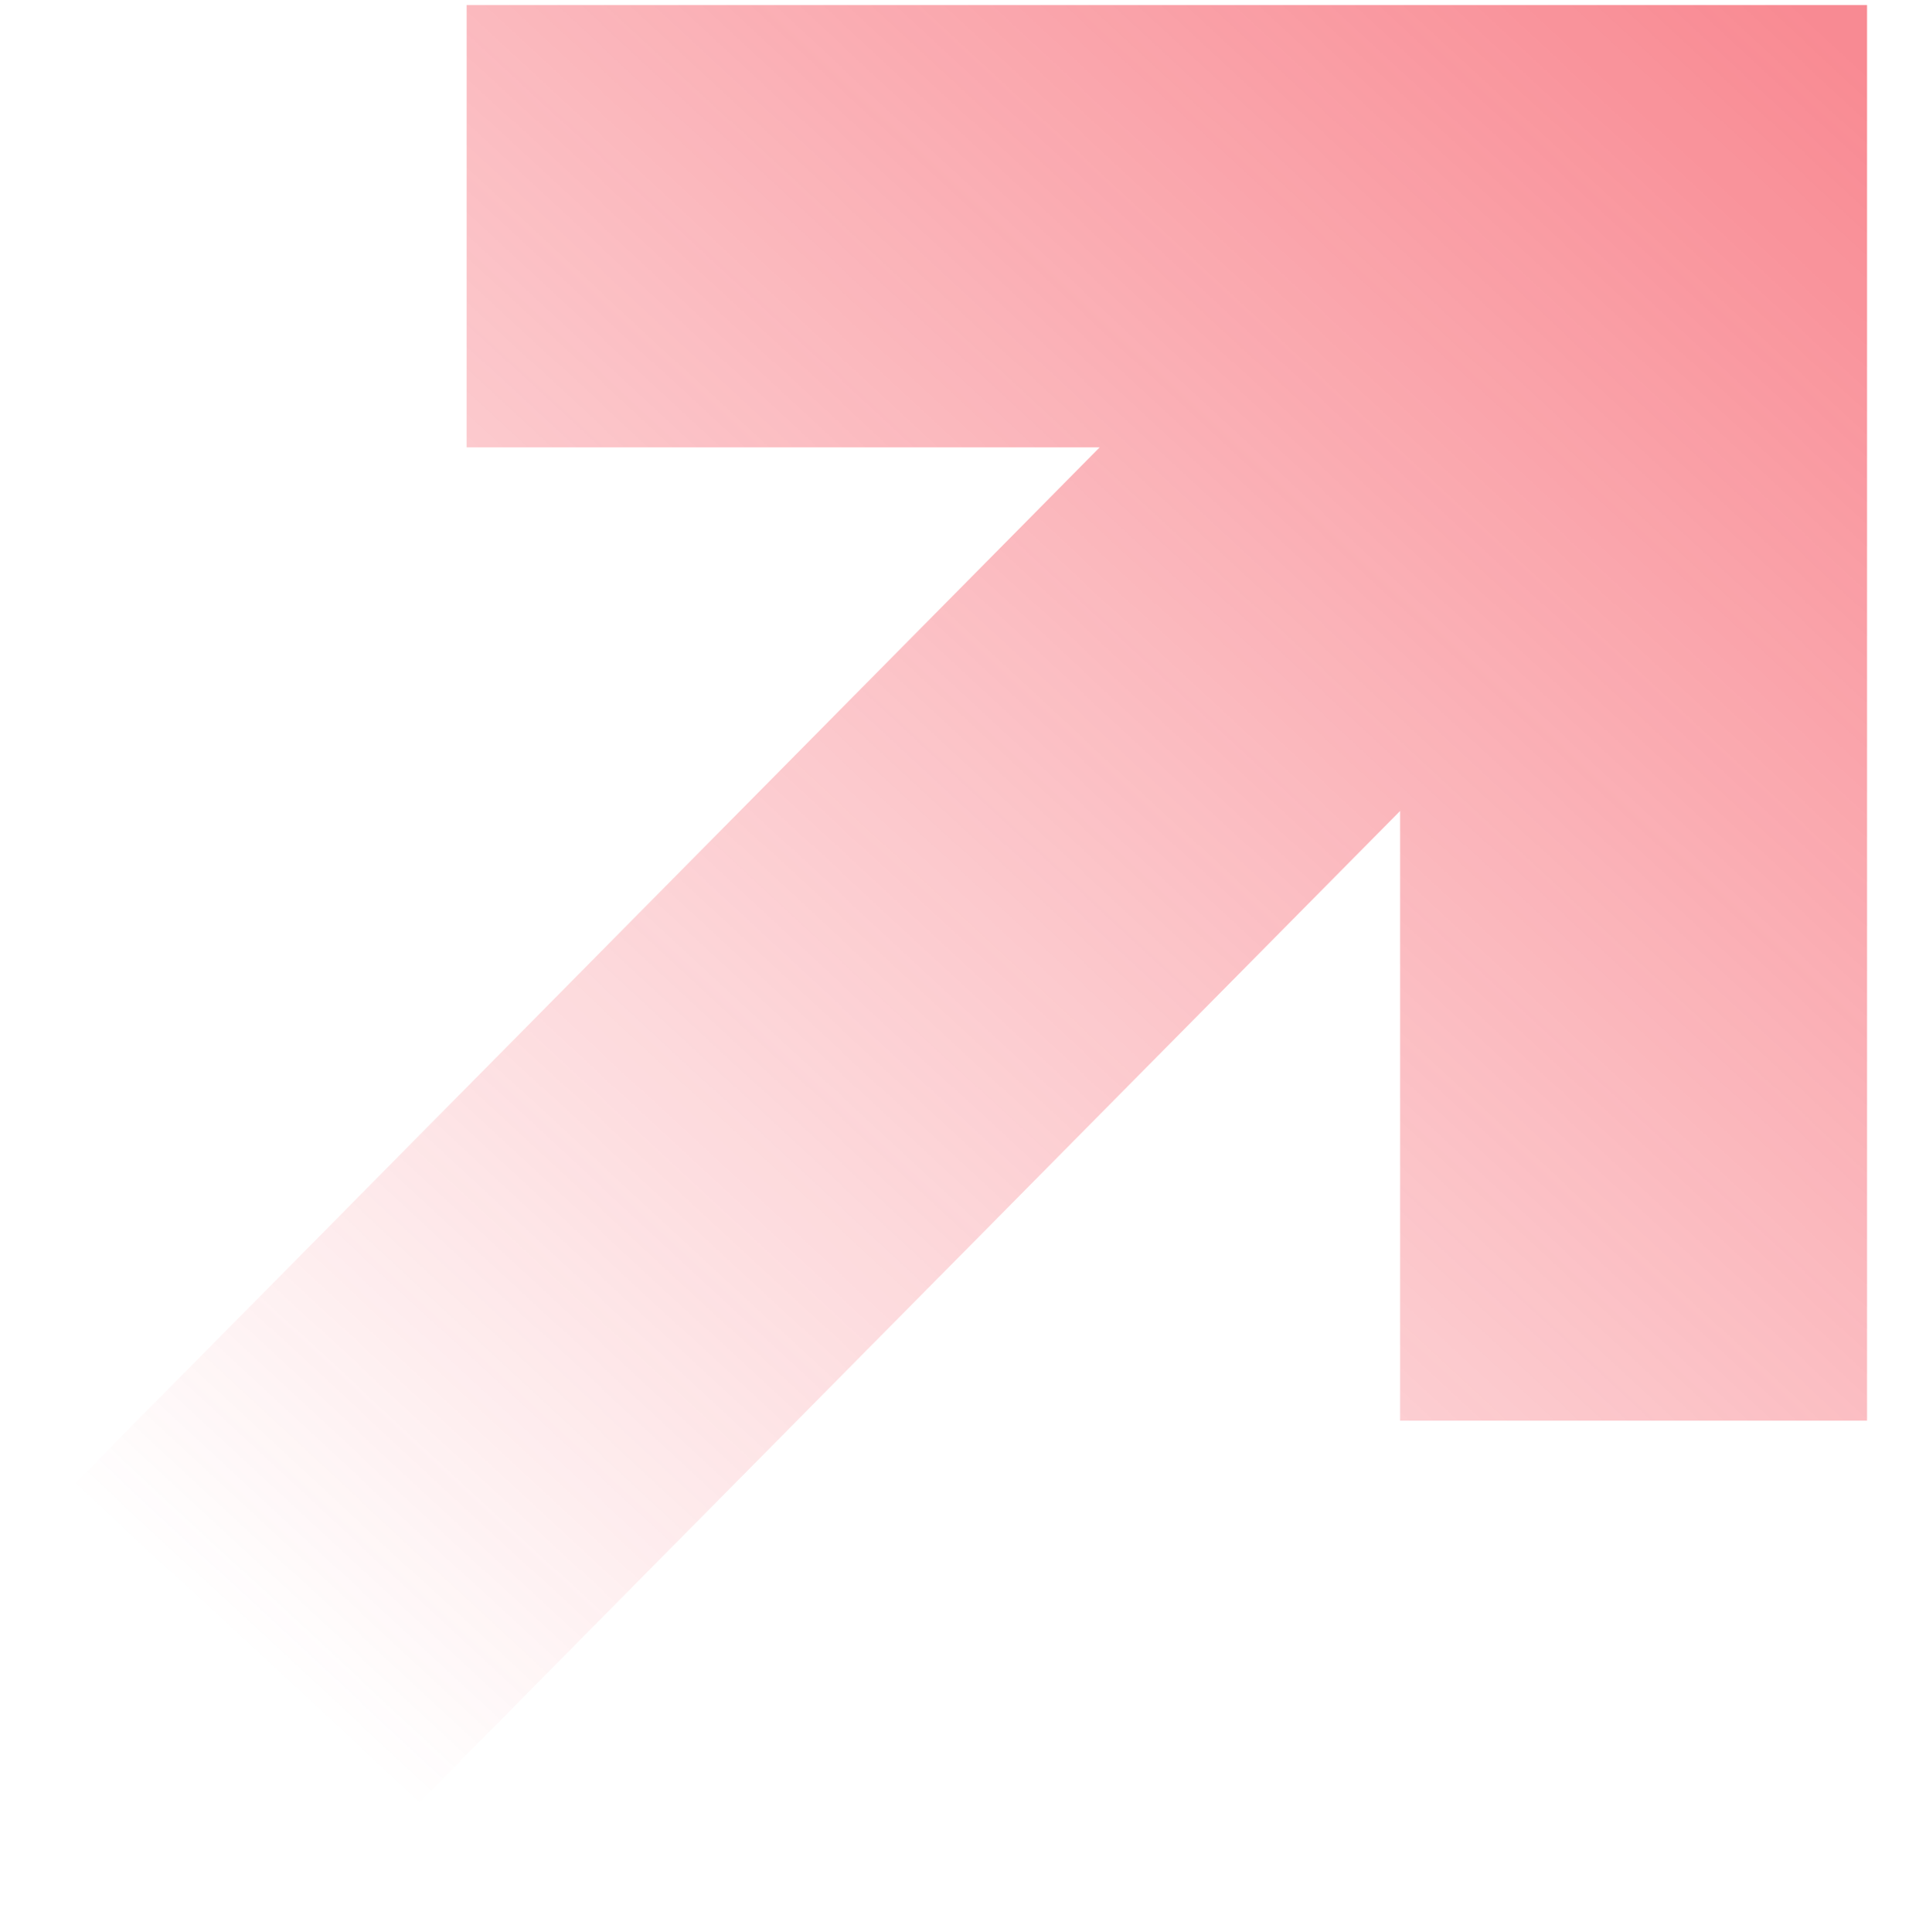 <svg width="328" height="329" viewBox="0 0 328 329" fill="none" xmlns="http://www.w3.org/2000/svg">
<path fill-rule="evenodd" clip-rule="evenodd" d="M238.443 241.959H317.961V0.855H79.467V76.189H187.278L0 265.562L30.327 295.35L56.182 322.372L238.443 138.119V241.959Z" fill="url(#paint0_linear_10611_86359)" fill-opacity="0.54"/>
<defs>
<linearGradient id="paint0_linear_10611_86359" x1="306" y1="1.281" x2="44.5" y2="283.781" gradientUnits="userSpaceOnUse">
<stop stop-color="#F32737"/>
<stop offset="1" stop-color="#F32737" stop-opacity="0"/>
</linearGradient>
</defs>
</svg>

